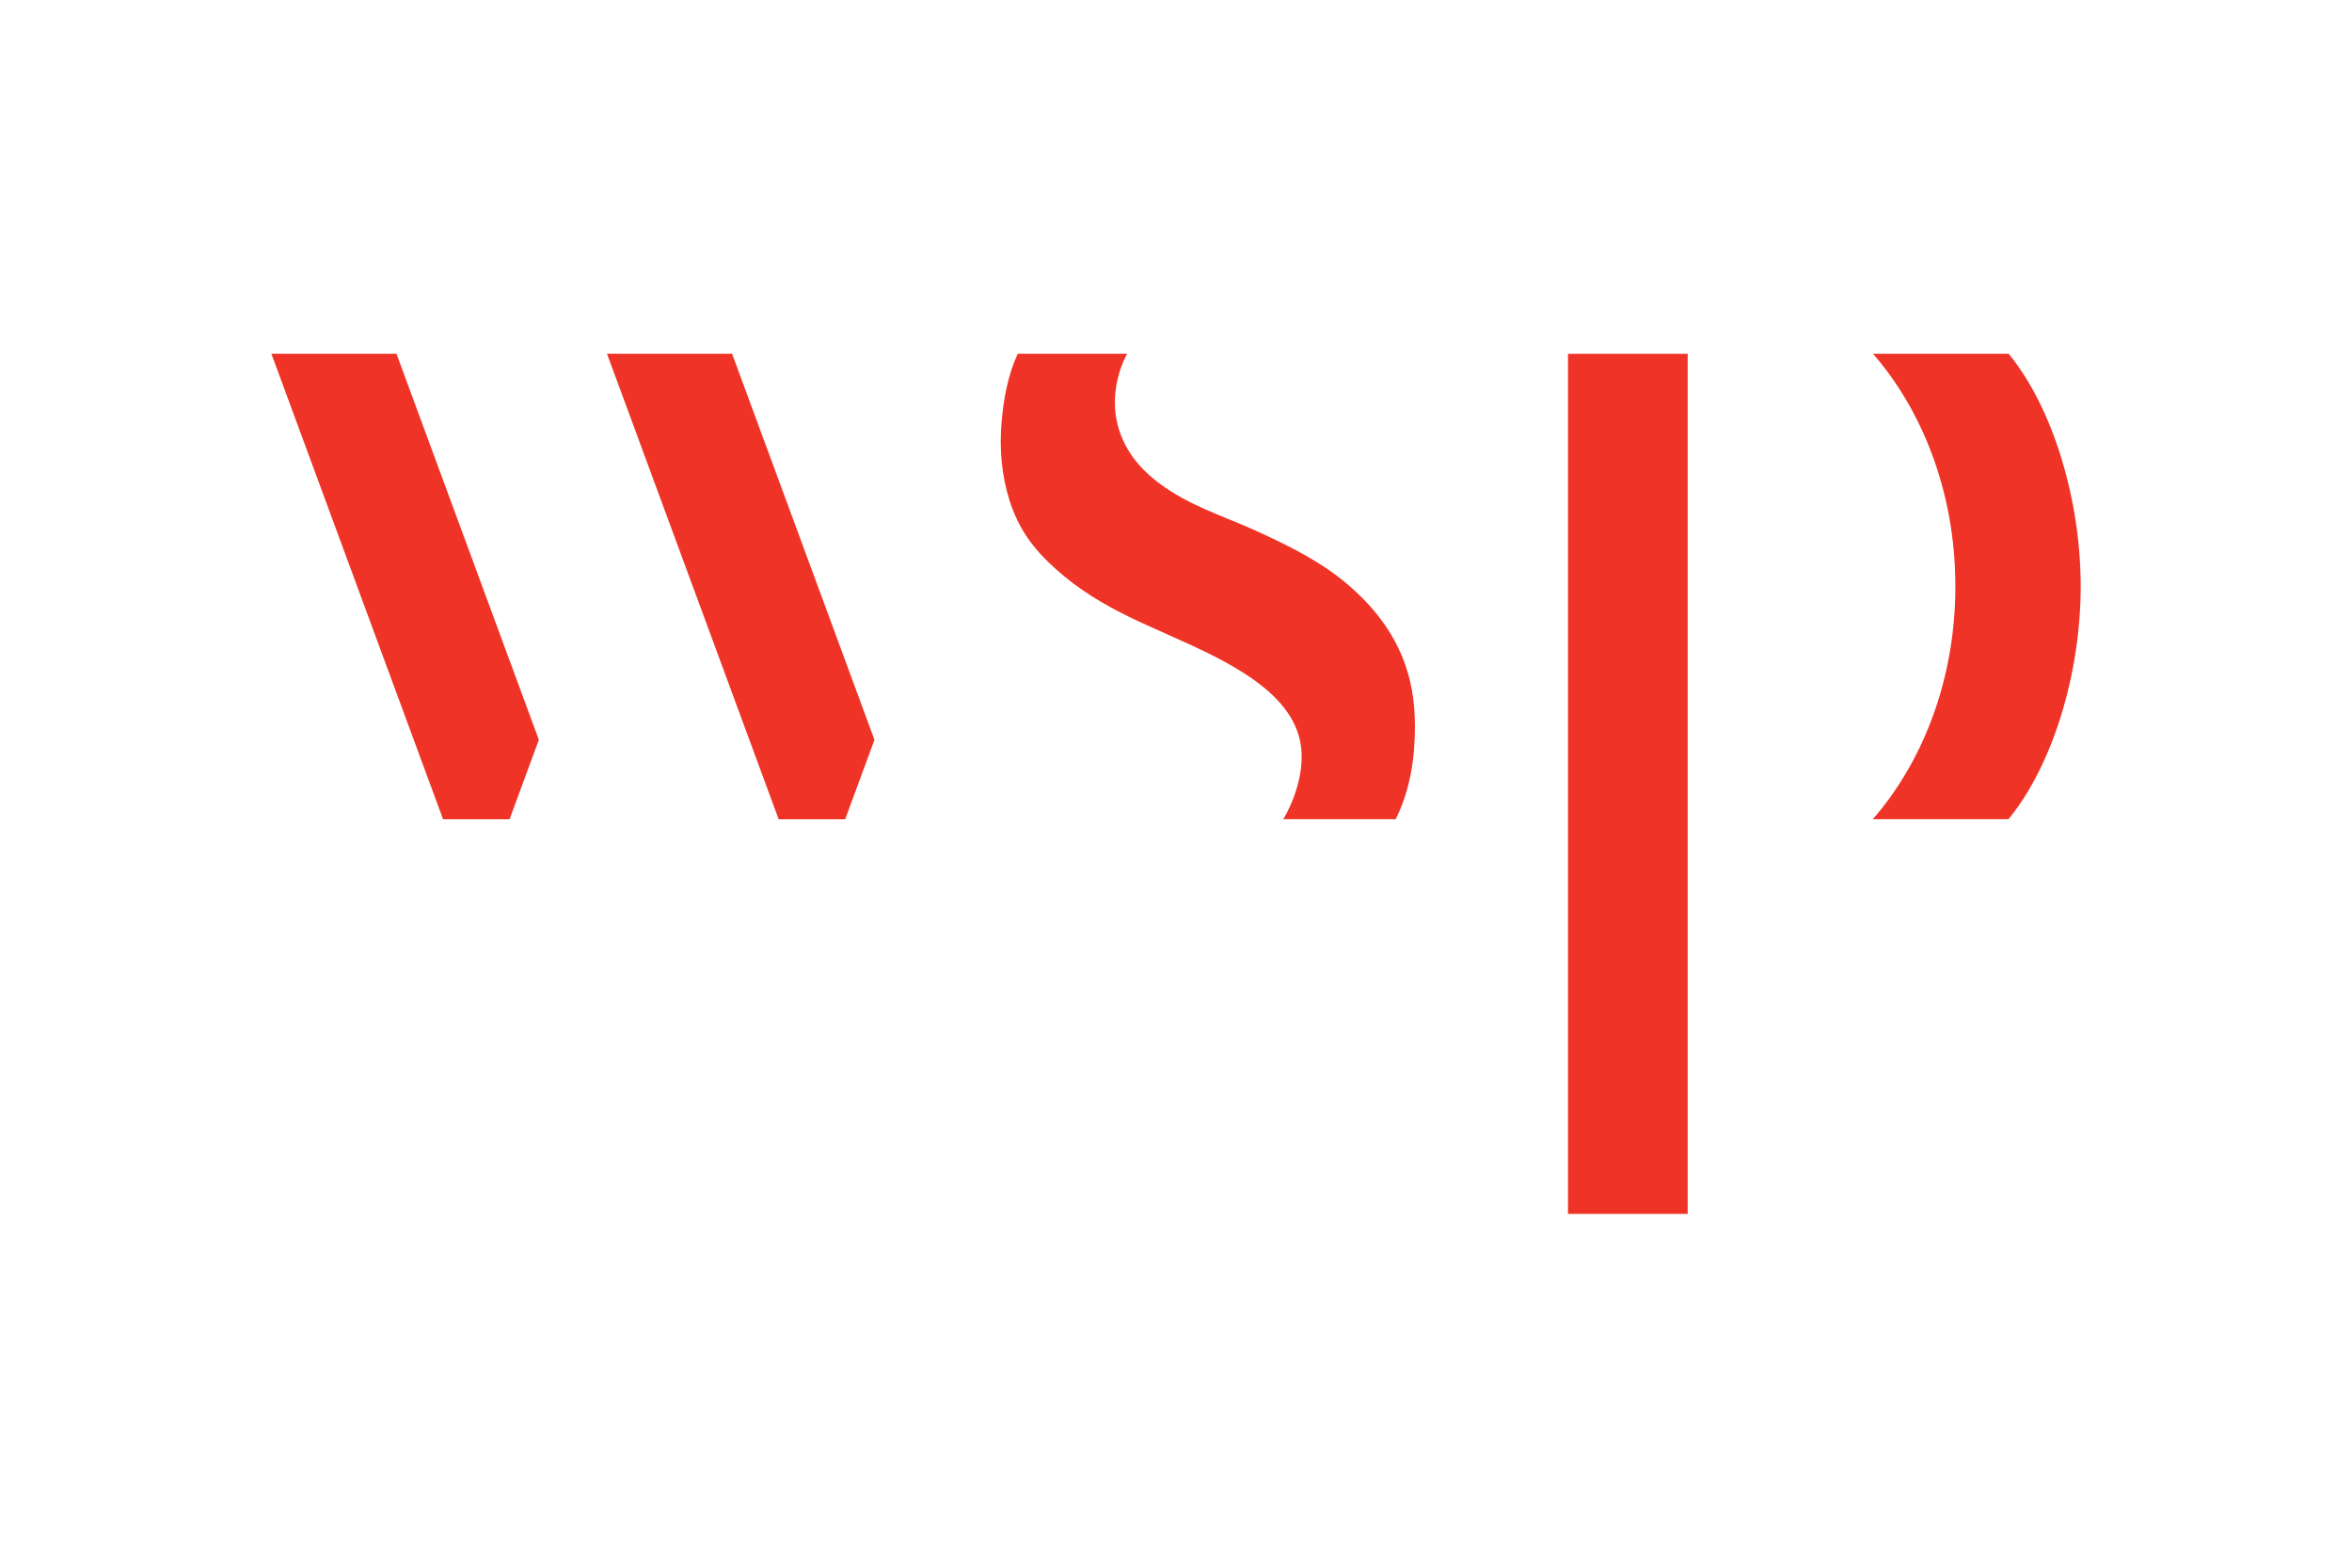 <?xml version="1.0" encoding="UTF-8"?>
<svg xmlns="http://www.w3.org/2000/svg" width="1200" height="800" viewBox="0 0 1200 800" fill="none">
  <g clip-path="url(#clip0_118_2425)">
    <mask id="mask0_118_2425" style="mask-type:luminance" maskUnits="userSpaceOnUse" x="-5935" y="-8761" width="7434" height="9620">
      <path d="M-5934.42 858.535H1498.83V-8760.96H-5934.42V858.535Z" fill="white"></path>
    </mask>
    <g mask="url(#mask0_118_2425)">
      <path d="M997.635 299.143C997.635 249.321 979.416 207.758 955.586 180.527H1024.83C1047.53 208.207 1061.58 255.297 1061.58 299.143V299.301C1061.58 343.22 1047.49 390.383 1024.72 418.051H955.477C979.355 390.82 997.635 349.208 997.635 299.301V299.143Z" fill="#EF3427"></path>
    </g>
    <path d="M202.285 180.527H138.461L226.055 418.087H259.978L274.93 377.53L202.285 180.527ZM373.514 180.527H309.69L397.284 418.087H431.207L446.159 377.53L373.514 180.527ZM861.069 619.472V180.538H799.999V619.472H861.069Z" fill="#EF3427"></path>
    <mask id="mask1_118_2425" style="mask-type:luminance" maskUnits="userSpaceOnUse" x="-5935" y="-8761" width="7434" height="9620">
      <path d="M-5934.42 858.535H1498.83V-8760.96H-5934.42V858.535Z" fill="white"></path>
    </mask>
    <g mask="url(#mask1_118_2425)">
      <path d="M510.991 215.762C511.986 203.592 514.184 191.604 519.237 180.527H575.096C570.432 188.956 566.047 204.321 571.027 219.588C575.533 233.386 585.08 242.799 597.117 250.548C611.376 259.73 628.016 264.843 643.295 271.973C659.328 279.43 674.934 287.24 688.331 298.876C707.801 315.783 719.643 335.836 721.574 361.755C721.805 364.852 721.903 367.961 721.903 371.071C721.903 387.31 719.352 403.403 712.101 418.051H654.749C660.384 408.456 664.83 395.375 664.016 383.302C662.012 353.374 625.465 337.014 594.857 323.398C590.193 321.321 585.614 319.281 581.229 317.24C567.772 310.949 554.57 303.722 543.092 294.188C531.238 284.337 522.225 274.475 516.699 260.009C511.84 247.317 510.067 233.556 510.711 220.025C510.784 218.604 510.869 217.183 510.991 215.762Z" fill="#EF3427"></path>
    </g>
  </g>
  <defs>
    <clipPath id="clip0_118_2425">
      <rect width="1200" height="800" fill="white"></rect>
    </clipPath>
  </defs>
</svg>
